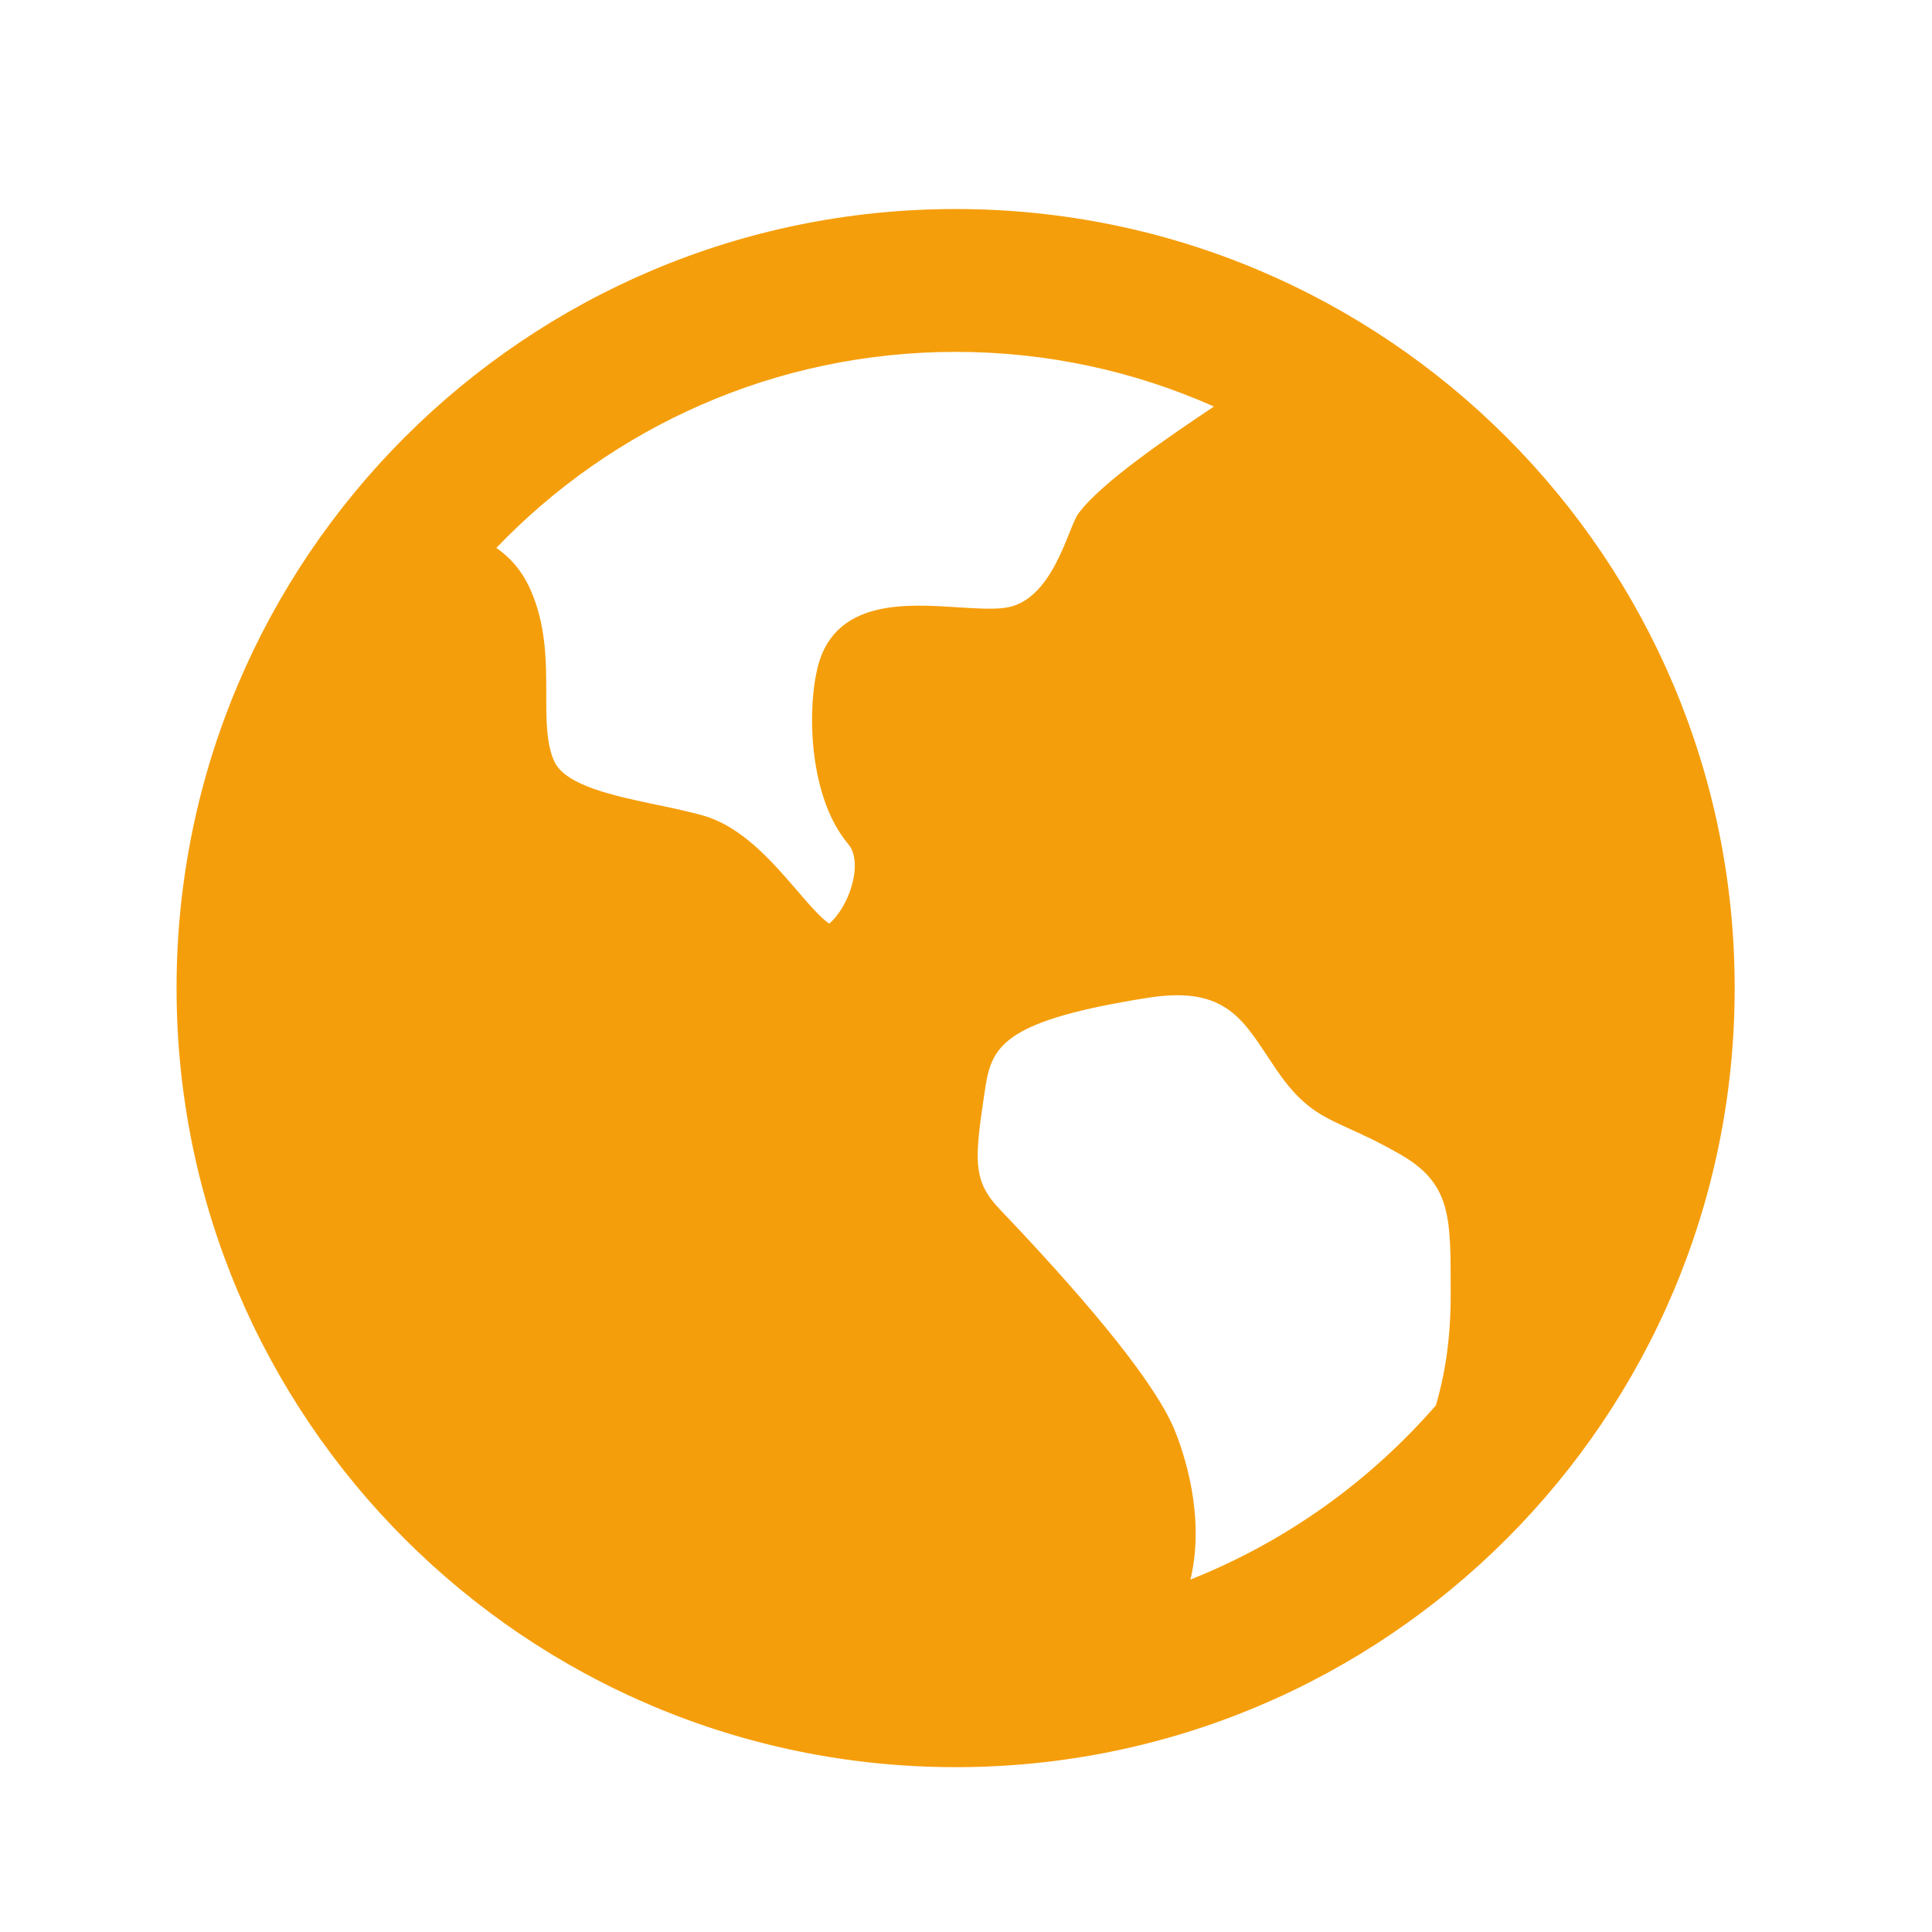<svg width="31" height="31" viewBox="0 0 31 31" fill="none" xmlns="http://www.w3.org/2000/svg">
<path d="M15.334 3.354C22.237 3.354 27.834 8.951 27.834 15.854C27.834 22.758 22.237 28.355 15.334 28.355C8.43 28.355 2.833 22.758 2.833 15.854C2.833 8.951 8.43 3.354 15.334 3.354ZM20.339 16.952C19.907 16.296 19.596 15.823 18.411 16.011C16.173 16.366 15.925 16.758 15.818 17.401L15.788 17.597L15.758 17.804C15.636 18.658 15.64 18.981 16.032 19.393C17.614 21.052 18.561 22.248 18.848 22.948C18.988 23.29 19.348 24.323 19.101 25.345C20.63 24.738 21.978 23.771 23.04 22.549C23.178 22.082 23.277 21.5 23.277 20.794V20.663C23.277 19.51 23.277 18.985 22.462 18.519C22.119 18.323 21.862 18.206 21.656 18.113C21.197 17.904 20.893 17.767 20.483 17.167C20.434 17.096 20.387 17.024 20.339 16.952ZM15.334 5.646C12.437 5.646 9.822 6.853 7.964 8.791C8.185 8.944 8.378 9.16 8.51 9.458C8.765 10.03 8.765 10.618 8.765 11.139C8.765 11.55 8.764 11.938 8.896 12.221C9.077 12.606 9.854 12.77 10.54 12.914C10.786 12.965 11.038 13.018 11.268 13.082C11.901 13.257 12.39 13.825 12.783 14.281C12.945 14.471 13.186 14.75 13.306 14.819C13.369 14.774 13.571 14.556 13.671 14.196C13.747 13.923 13.725 13.679 13.613 13.547C12.915 12.723 12.953 11.133 13.168 10.548C13.509 9.625 14.572 9.693 15.348 9.743C15.638 9.762 15.912 9.78 16.116 9.754C16.894 9.657 17.133 8.474 17.302 8.242C17.667 7.742 18.784 6.988 19.478 6.523C18.212 5.959 16.809 5.646 15.334 5.646Z" fill="#F59E0B"/>
</svg>
